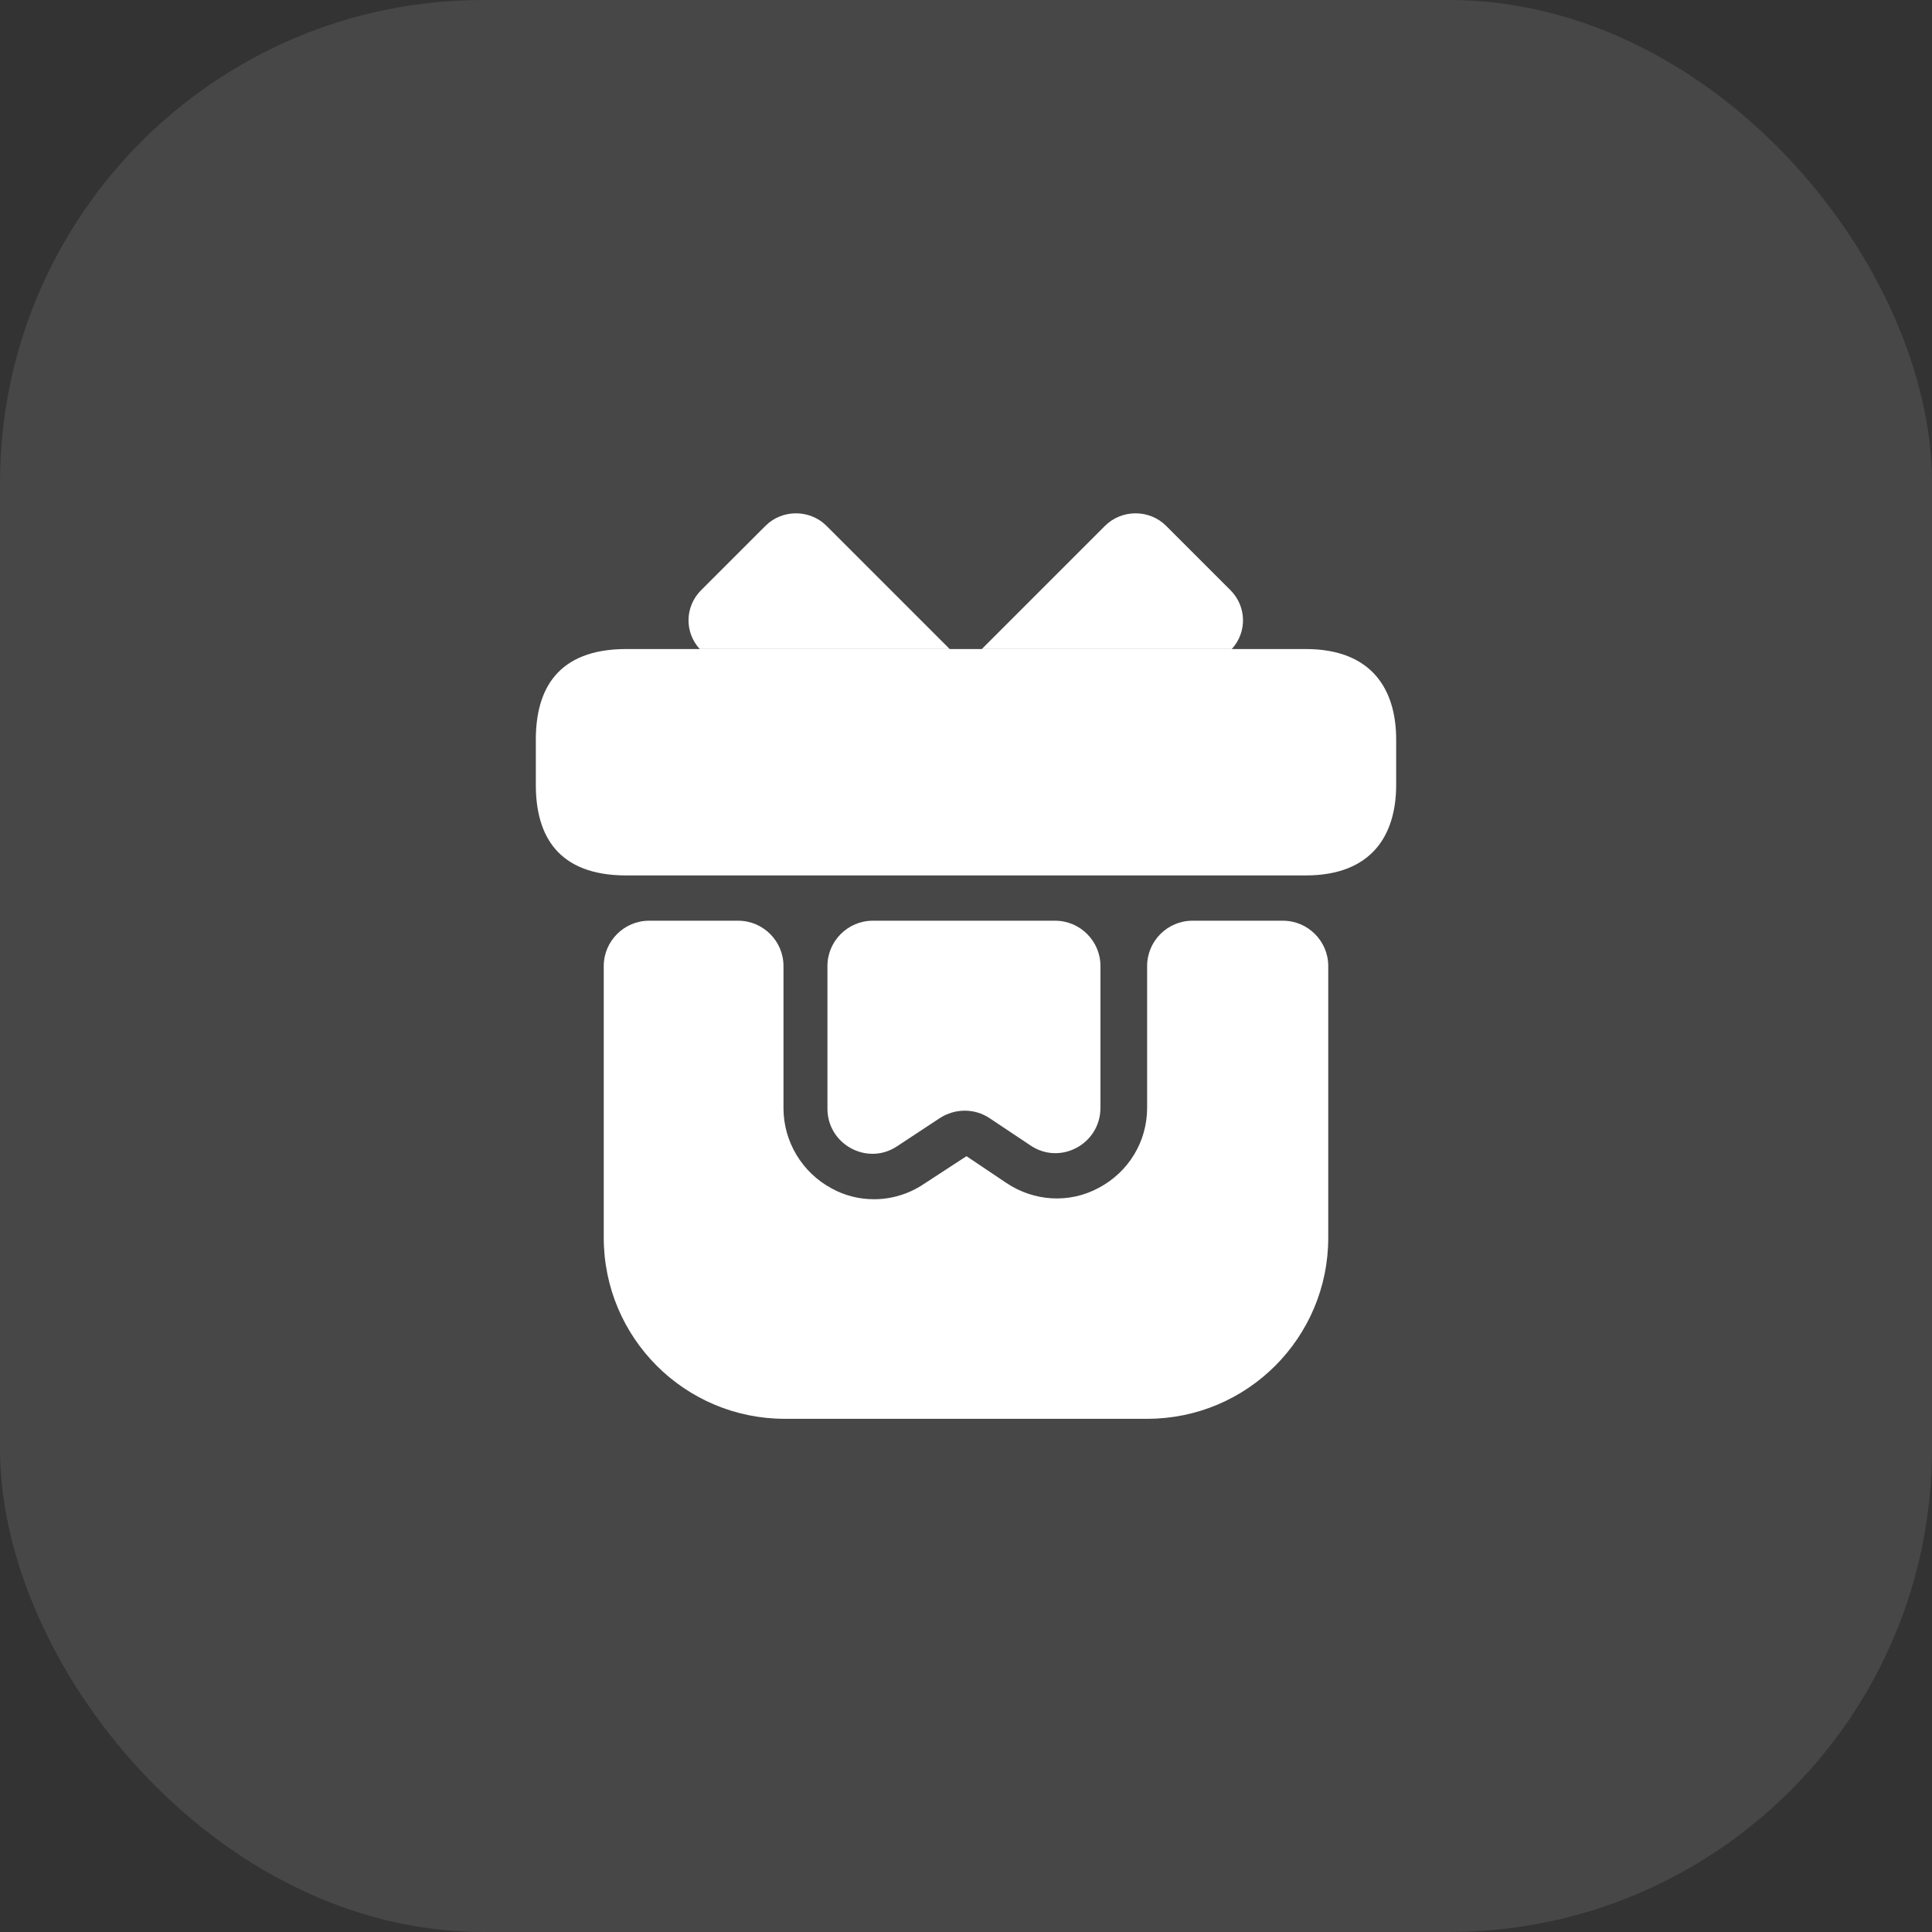 <?xml version="1.0" encoding="UTF-8"?> <svg xmlns="http://www.w3.org/2000/svg" width="32" height="32" viewBox="0 0 32 32" fill="none"><rect x="0" y="0" width="32" height="32" fill="#333333" stroke="none"/><rect width="32" height="32" rx="8" fill="white" fill-opacity="0.1"></rect><path d="M22 16V20.5C22 22.158 20.657 23.5 19 23.5H13C11.342 23.5 10 22.158 10 20.5V16C10 15.588 10.338 15.25 10.75 15.25H12.227C12.64 15.25 12.977 15.588 12.977 16V18.355C12.977 18.91 13.285 19.42 13.773 19.683C13.99 19.803 14.23 19.863 14.477 19.863C14.762 19.863 15.047 19.78 15.295 19.615L16.008 19.15L16.668 19.593C17.125 19.9 17.71 19.938 18.198 19.675C18.692 19.413 19 18.91 19 18.348V16C19 15.588 19.337 15.25 19.75 15.25H21.25C21.663 15.25 22 15.588 22 16Z" fill="white"></path><path d="M23.125 12.25V13C23.125 13.825 22.727 14.5 21.625 14.5H10.375C9.227 14.5 8.875 13.825 8.875 13V12.25C8.875 11.425 9.227 10.75 10.375 10.75H21.625C22.727 10.75 23.125 11.425 23.125 12.25Z" fill="white"></path><path d="M15.73 10.75H11.59C11.335 10.473 11.342 10.045 11.613 9.775L12.678 8.71C12.955 8.433 13.412 8.433 13.69 8.71L15.73 10.75Z" fill="white"></path><path d="M20.402 10.75H16.262L18.302 8.71C18.58 8.433 19.038 8.433 19.315 8.71L20.38 9.775C20.65 10.045 20.657 10.473 20.402 10.75Z" fill="white"></path><path d="M17.477 15.25C17.89 15.25 18.227 15.588 18.227 16V18.348C18.227 18.948 17.56 19.308 17.065 18.97L16.39 18.52C16.142 18.355 15.82 18.355 15.565 18.52L14.86 18.985C14.365 19.315 13.705 18.955 13.705 18.363V16C13.705 15.588 14.043 15.25 14.455 15.25H17.477Z" fill="white"></path></svg> 